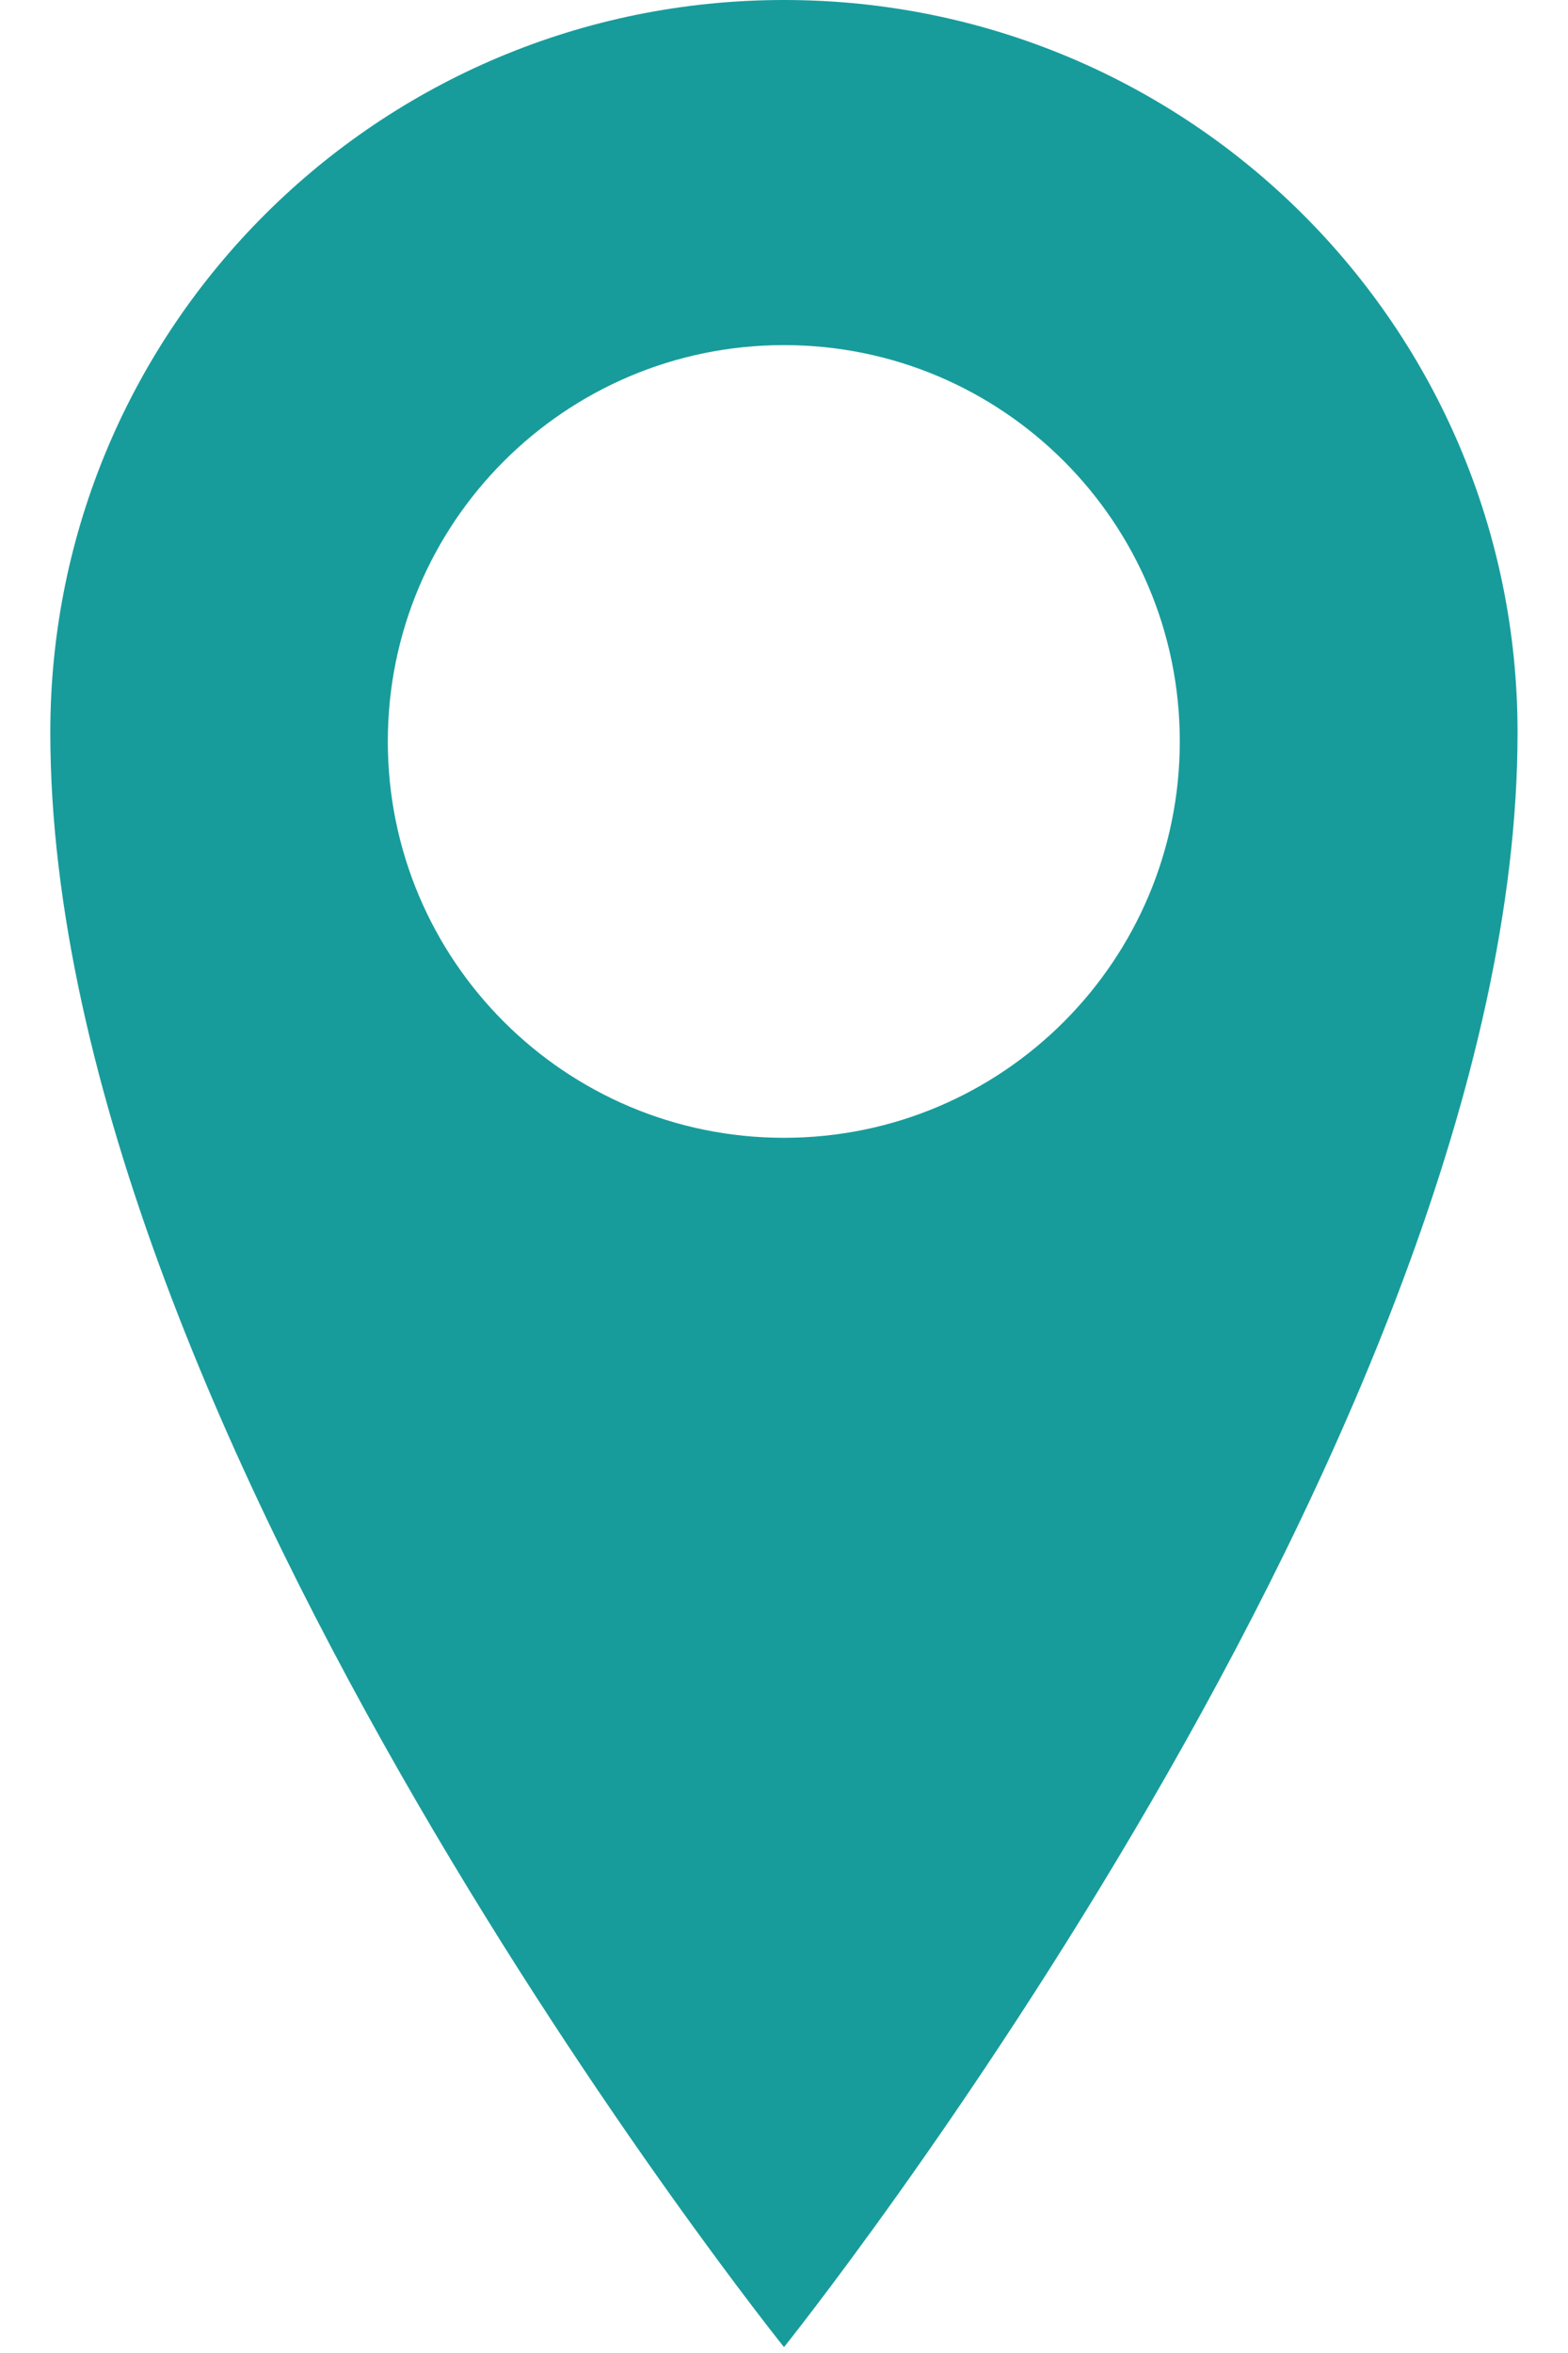 <?xml version="1.0" encoding="utf-8"?>
<!-- Generator: Adobe Illustrator 16.0.0, SVG Export Plug-In . SVG Version: 6.00 Build 0)  -->
<!DOCTYPE svg PUBLIC "-//W3C//DTD SVG 1.1//EN" "http://www.w3.org/Graphics/SVG/1.1/DTD/svg11.dtd">
<svg version="1.1" id="Layer_1" xmlns="http://www.w3.org/2000/svg" xmlns:xlink="http://www.w3.org/1999/xlink" x="0px" y="0px"
	 width="12px" height="18px" viewBox="0 0 12 18" enable-background="new 0 0 12 18" xml:space="preserve">
<path fill="#179C9B" d="M6,0C2.898,0,0.385,2.503,0.385,5.603C0.385,10.966,6,17.955,6,17.955s5.614-6.993,5.614-12.352
	C11.614,2.504,9.102,0,6,0z M6,8.704c-1.675,0-3.032-1.357-3.032-3.032C2.968,3.998,4.325,2.64,6,2.64
	c1.674,0,3.029,1.357,3.029,3.031C9.029,7.347,7.674,8.704,6,8.704z"/>
</svg>
